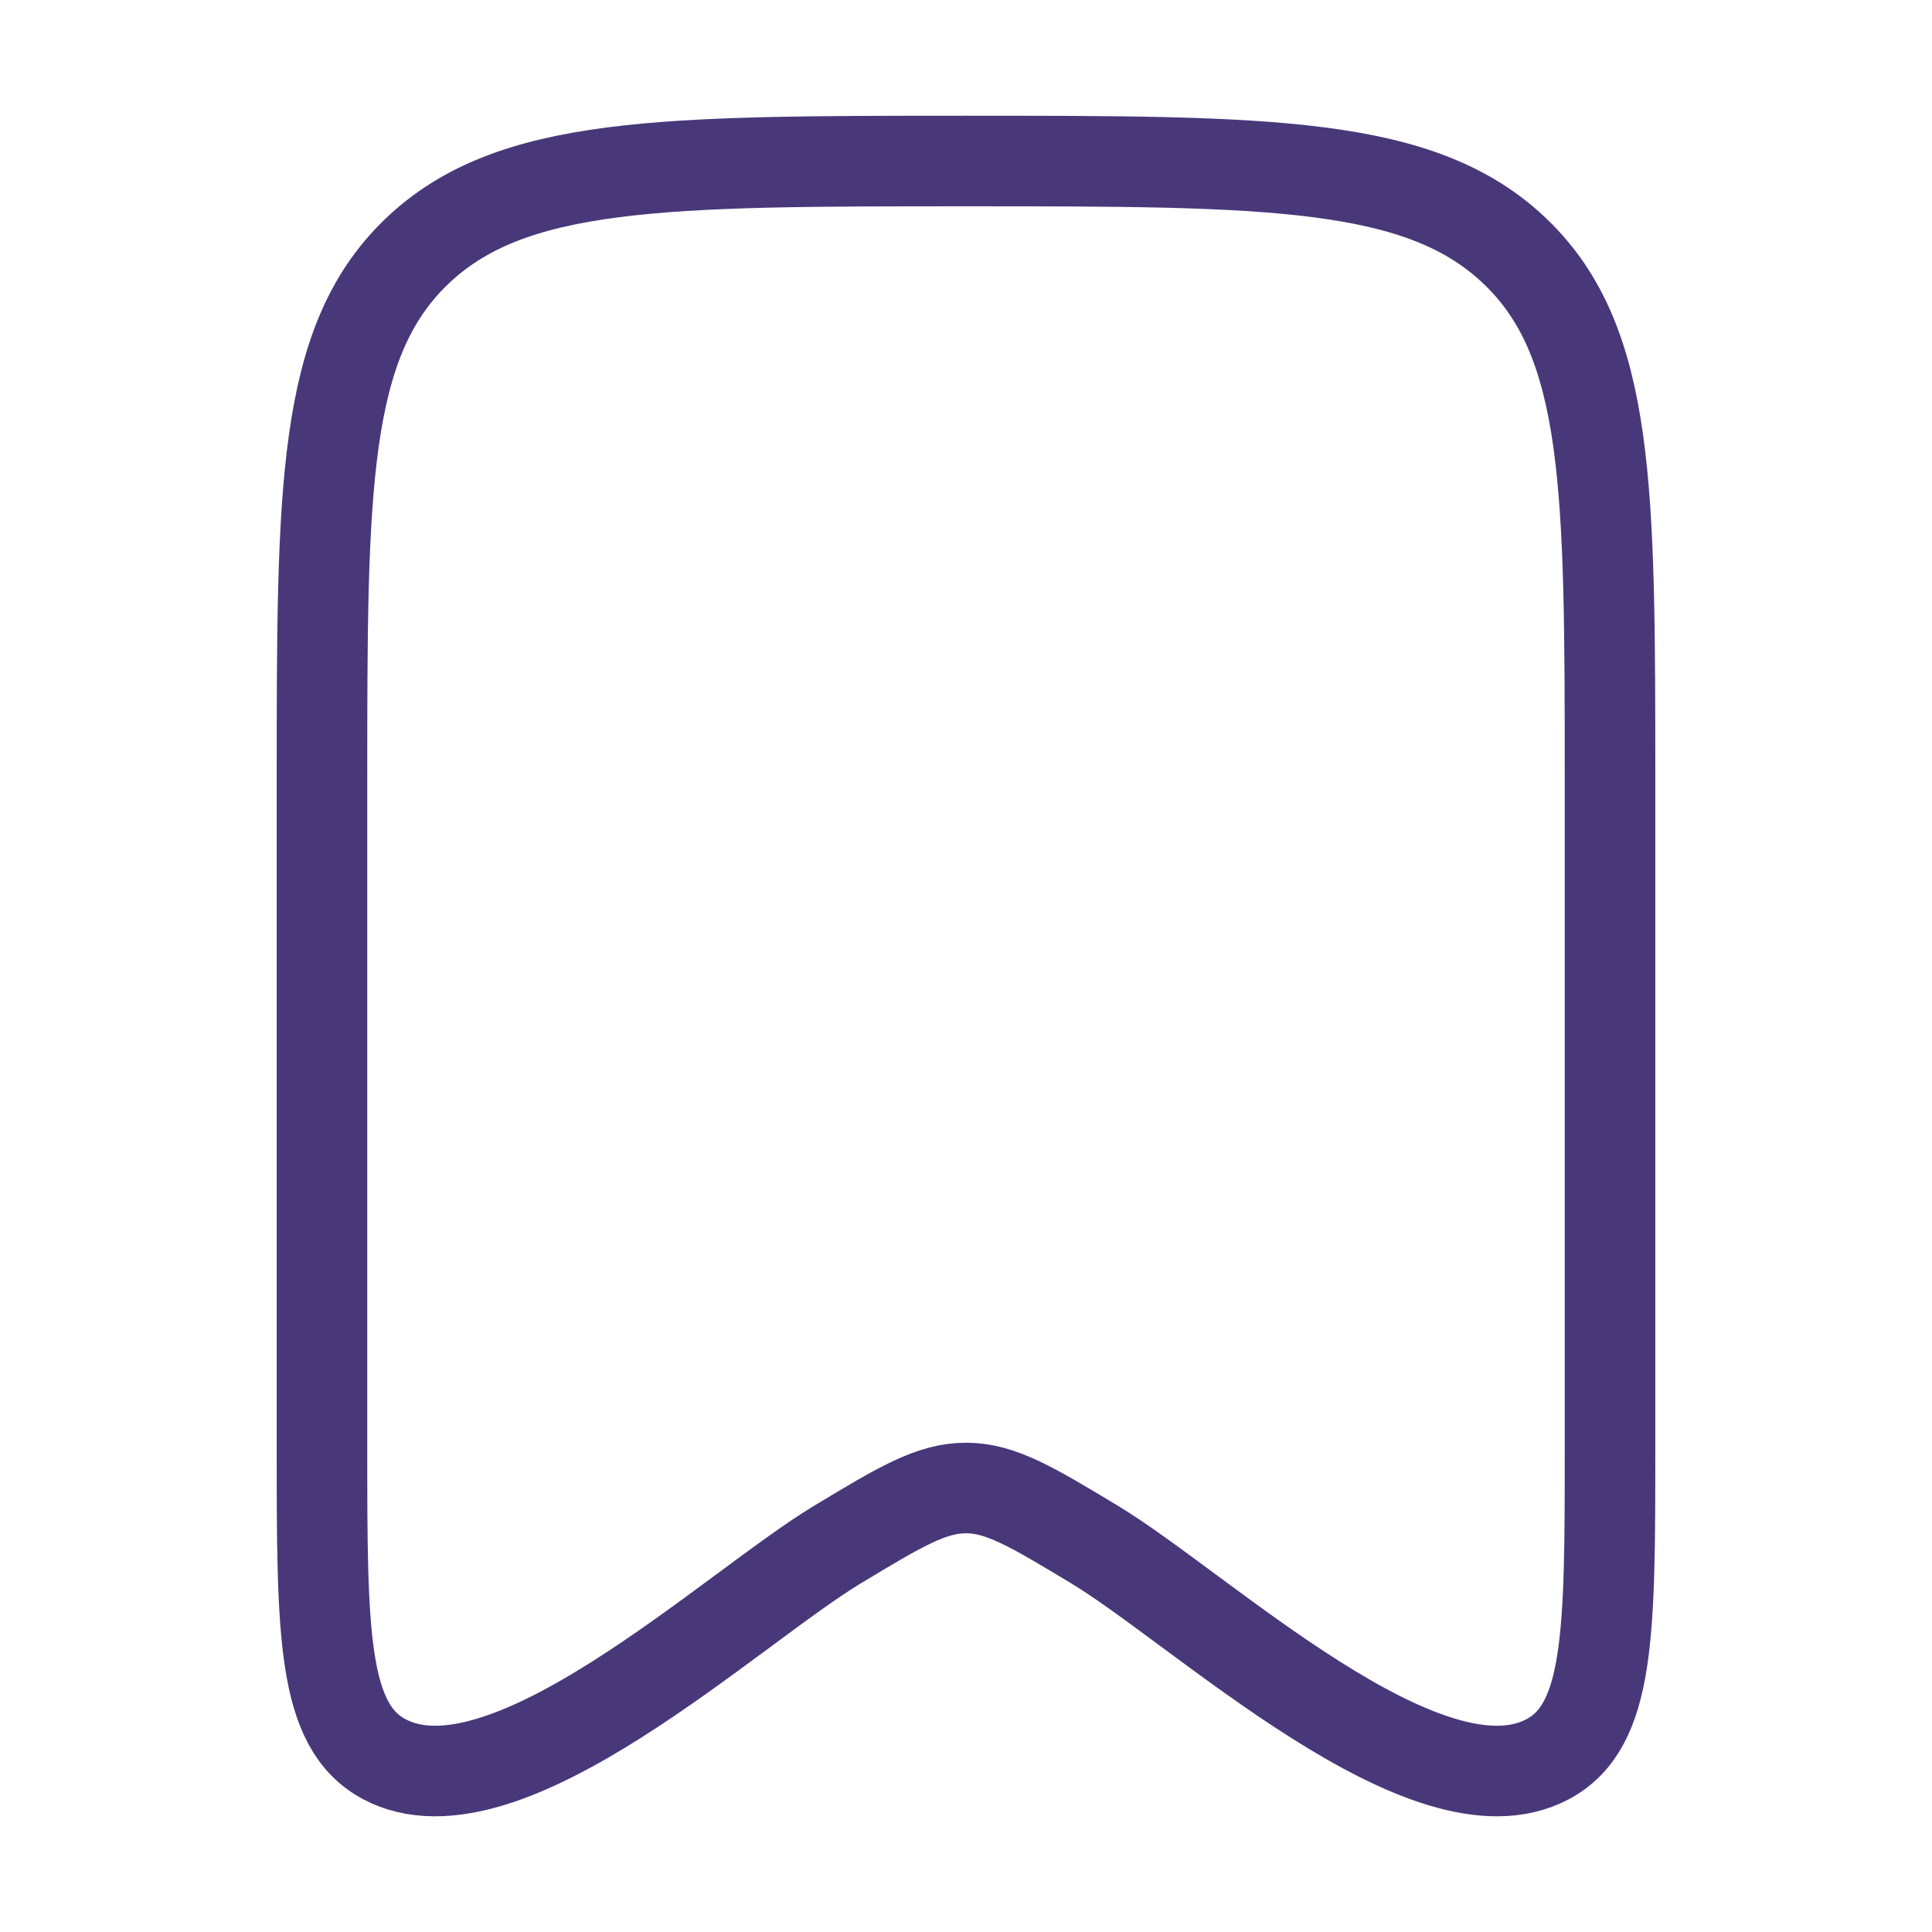 <svg width="32" height="32" viewBox="0 0 32 32" fill="none" xmlns="http://www.w3.org/2000/svg">
<path d="M5.333 23.975V12.944C5.333 8.099 5.333 5.677 6.895 4.172C8.458 2.667 10.972 2.667 16 2.667C21.028 2.667 23.543 2.667 25.105 4.172C26.667 5.677 26.667 8.099 26.667 12.944V23.975C26.667 27.049 26.667 28.586 25.636 29.137C23.641 30.202 19.898 26.647 18.12 25.577C17.089 24.956 16.574 24.646 16 24.646C15.426 24.646 14.911 24.956 13.88 25.577C12.102 26.647 8.359 30.202 6.364 29.137C5.333 28.586 5.333 27.049 5.333 23.975Z" stroke="#48387A" stroke-width="1.5" stroke-linecap="round" stroke-linejoin="round"/>
</svg>
